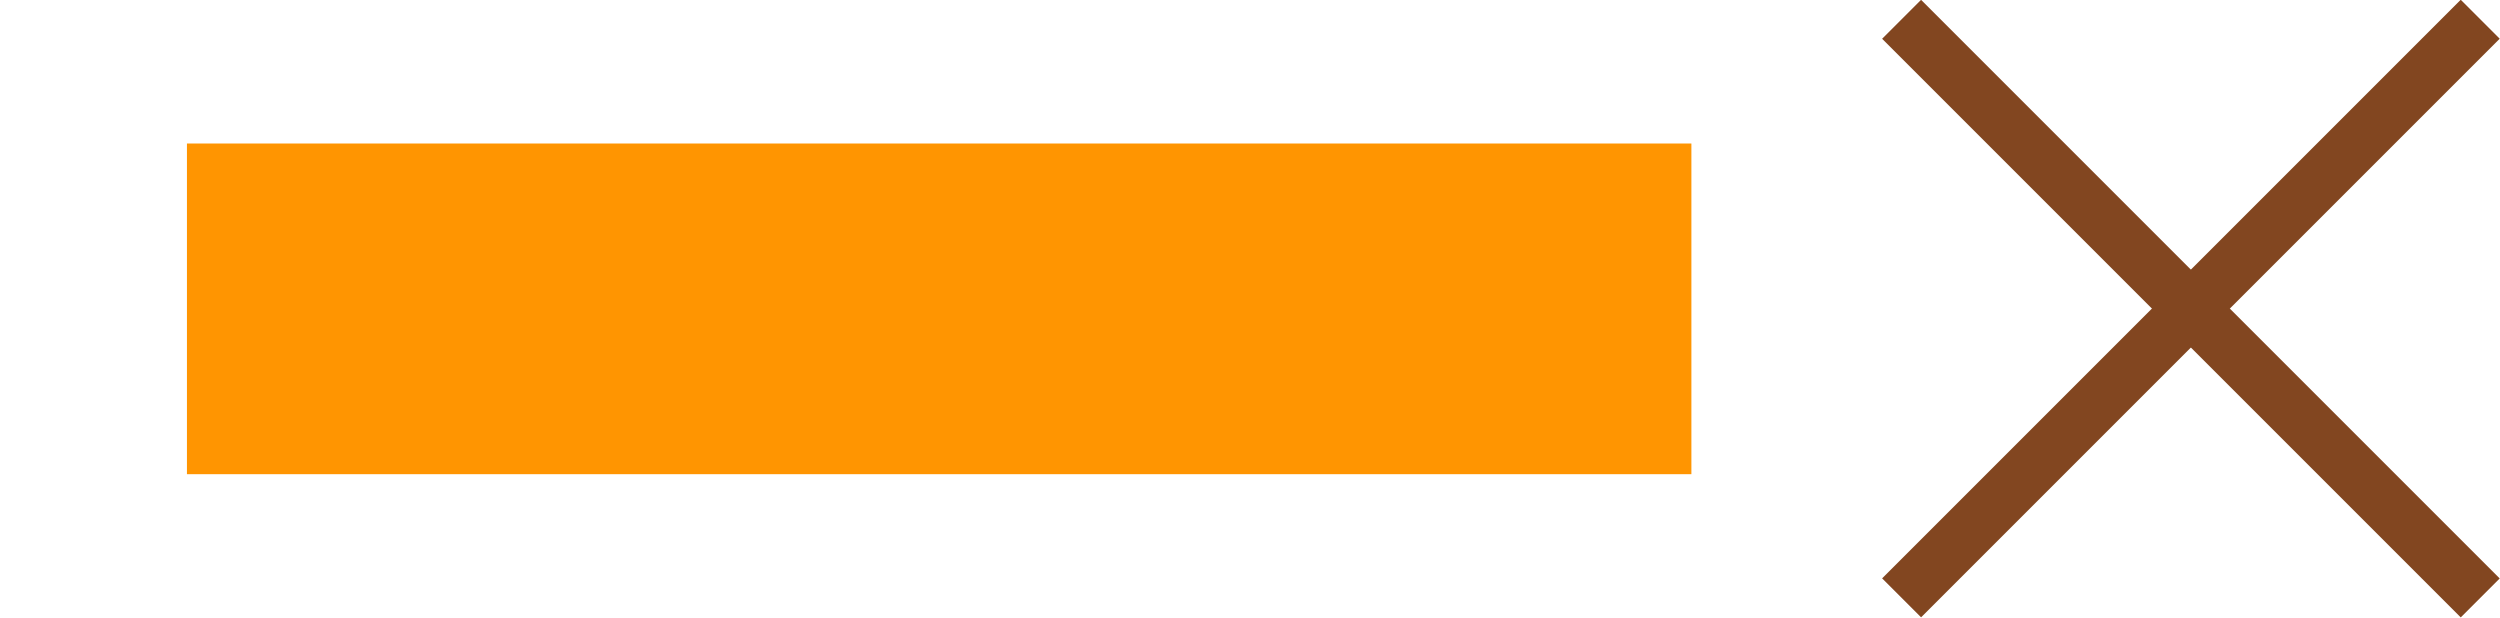 <?xml version="1.0" encoding="utf-8"?>
<!-- Generator: Adobe Illustrator 16.0.0, SVG Export Plug-In . SVG Version: 6.00 Build 0)  -->
<!DOCTYPE svg PUBLIC "-//W3C//DTD SVG 1.1//EN" "http://www.w3.org/Graphics/SVG/1.1/DTD/svg11.dtd">
<svg version="1.1" id="Layer_1" xmlns="http://www.w3.org/2000/svg" xmlns:xlink="http://www.w3.org/1999/xlink" x="0px" y="0px"
	 width="22.681px" height="5.604px" viewBox="0 0 22.681 5.604" enable-background="new 0 0 22.681 5.604" xml:space="preserve">
<g>
	<rect x="1.696" y="1.302" fill="#FF9501" width="13.649" height="3"/>
</g>
<g>
	
		<rect x="16.167" y="2.552" transform="matrix(0.707 0.707 -0.707 0.707 7.803 -13.236)" fill="#824620" width="7.425" height="0.5"/>
</g>
<g>
	
		<rect x="19.629" y="-0.911" transform="matrix(0.707 0.707 -0.707 0.707 7.803 -13.236)" fill="#824620" width="0.5" height="7.425"/>
</g>
</svg>
